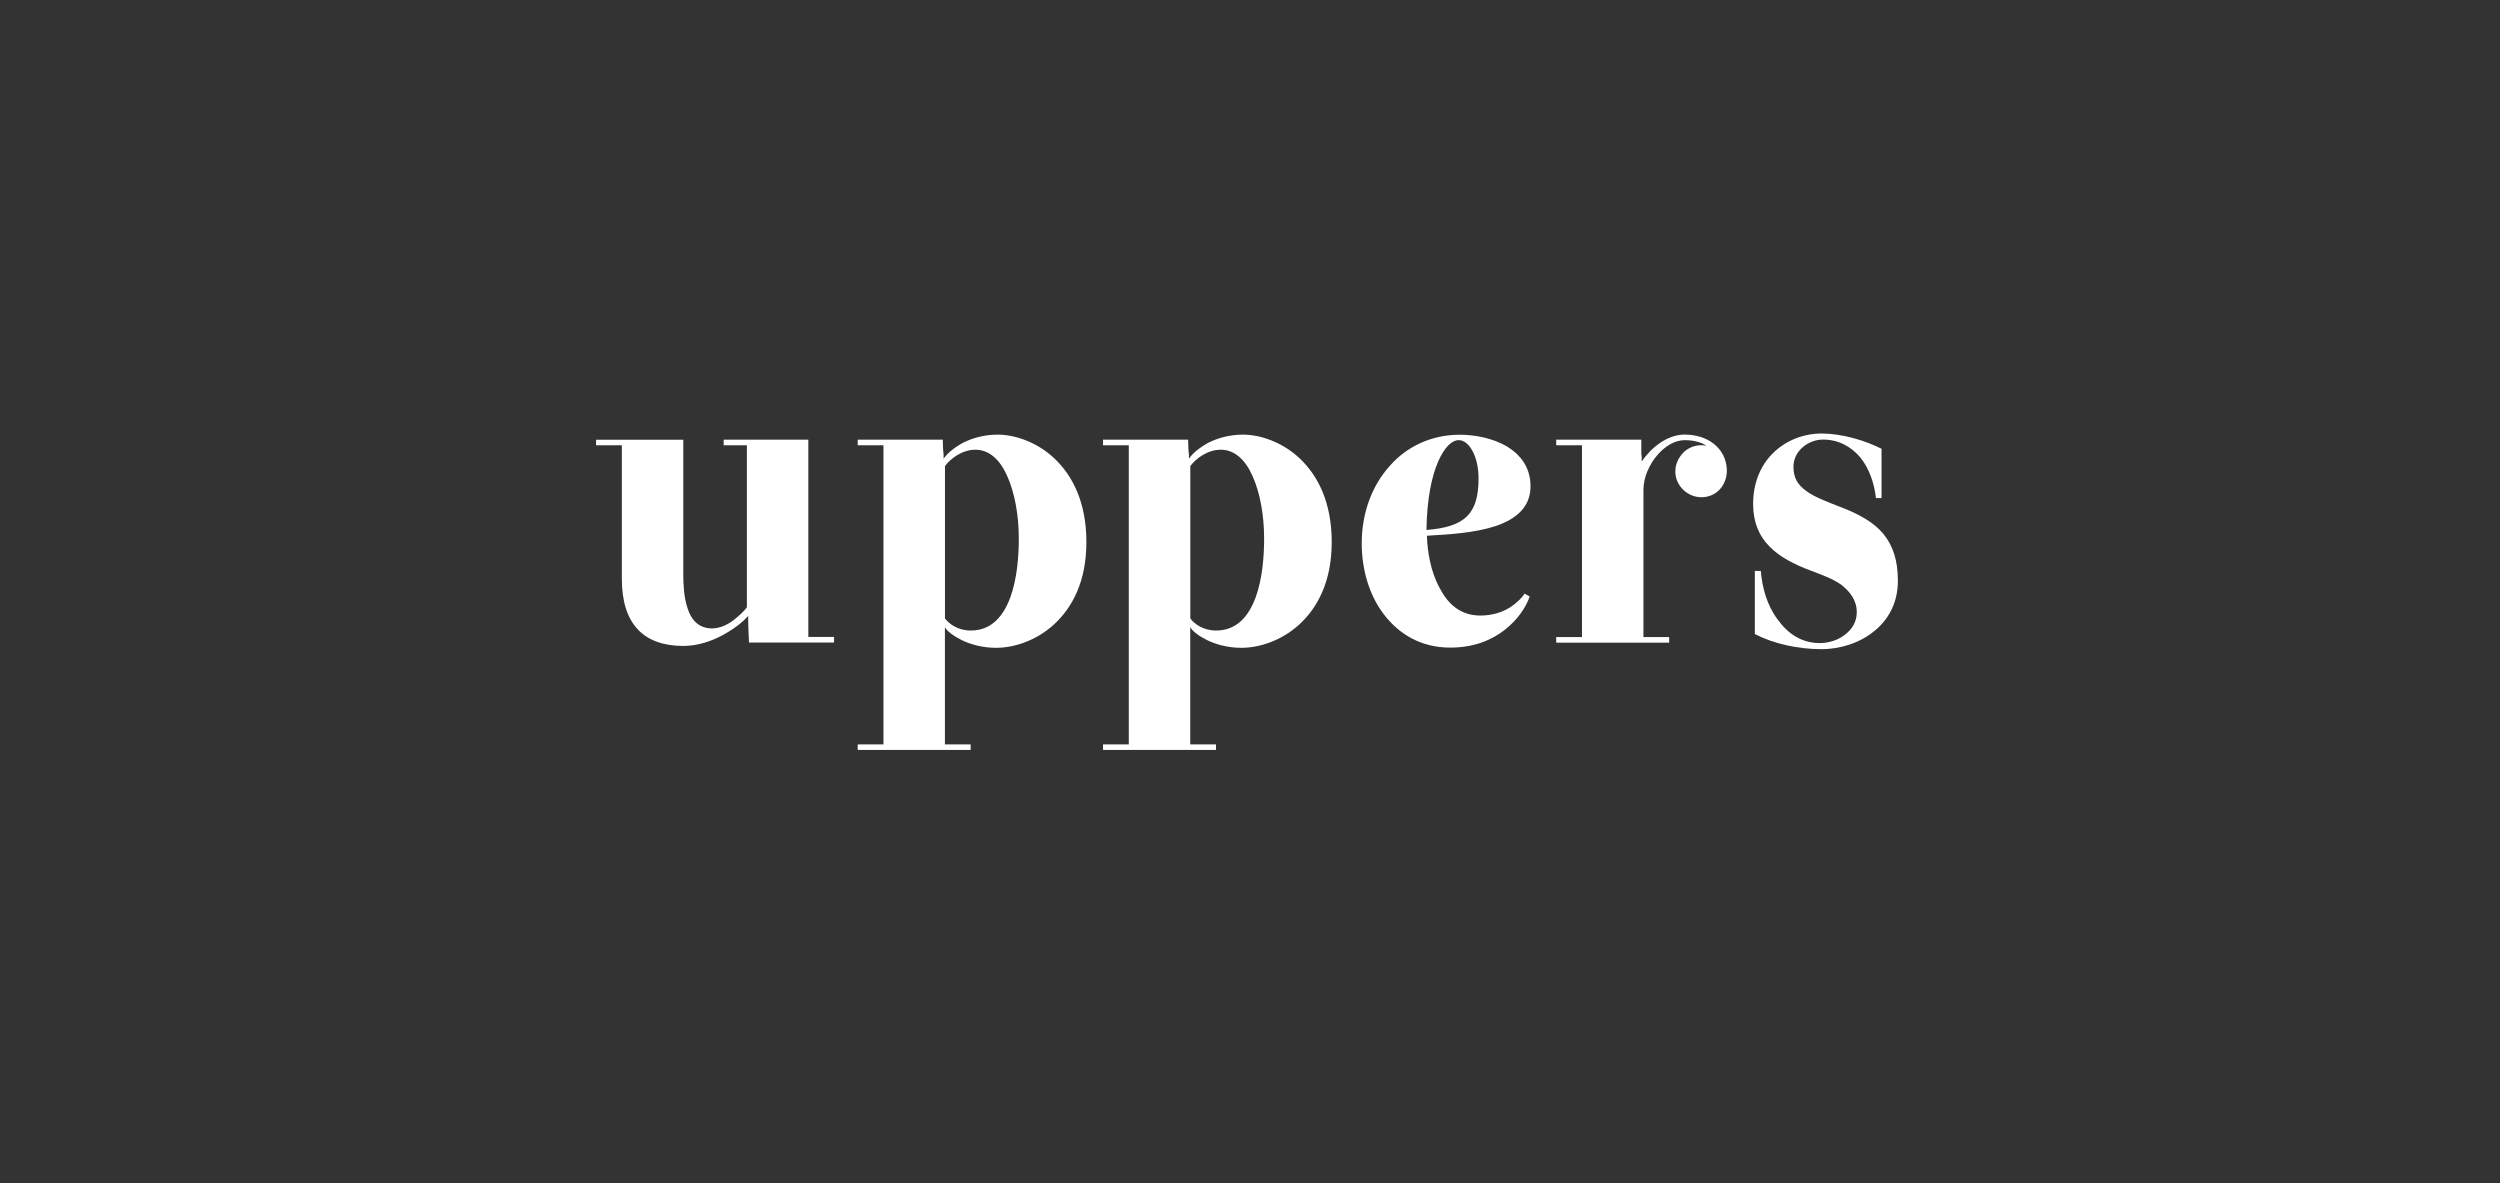 <svg width="169" height="80" viewBox="0 0 169 80" fill="none" xmlns="http://www.w3.org/2000/svg">
<rect x="0" y="0" width="169" height="80" fill="#333333" stroke="none"/>
<path d="M54.643 43.057H56.384V43.433H50.633C50.605 42.768 50.577 42.325 50.577 41.952V41.636C50.201 42.068 49.585 42.54 48.836 42.944C48.087 43.349 47.151 43.665 46.191 43.665C43.49 43.665 42.037 42.156 42.037 39.135V30.102H40.296V29.726H46.191V38.787C46.191 39.451 46.219 40.355 46.479 41.115C46.712 41.864 47.2 42.48 48.133 42.48C48.681 42.48 49.209 42.219 49.613 41.903C50.018 41.586 50.334 41.27 50.489 41.055V30.099H48.92V29.722H54.643V43.053V43.057Z" fill="white"/>
<path d="M63.792 31.006C64.024 30.662 64.456 30.285 65.1 29.93C65.733 29.613 66.525 29.381 67.457 29.381C68.533 29.381 70.073 29.842 71.294 31.006C72.515 32.17 73.44 33.968 73.44 36.645C73.44 39.321 72.479 41.087 71.238 42.223C69.986 43.359 68.477 43.792 67.341 43.792C66.409 43.792 65.6 43.559 65.012 43.271C64.435 42.983 64.02 42.666 63.876 42.395V50.32H65.617V50.696H57.981V50.32H59.722V30.099H57.981V29.722H63.732C63.732 30.155 63.76 30.51 63.788 30.77V31.003L63.792 31.006ZM63.88 41.808C64.14 42.153 64.727 42.624 65.621 42.624C67.017 42.624 67.822 41.664 68.294 40.394C68.754 39.142 68.871 37.605 68.871 36.412C68.871 34.787 68.582 33.275 68.083 32.17C67.594 31.062 66.862 30.401 65.937 30.401C65.012 30.401 64.224 31.034 63.88 31.509V41.811V41.808Z" fill="white"/>
<path d="M80.376 31.006C80.608 30.662 81.041 30.285 81.684 29.93C82.318 29.613 83.109 29.381 84.041 29.381C85.117 29.381 86.658 29.842 87.879 31.006C89.099 32.17 90.024 33.968 90.024 36.645C90.024 39.321 89.064 41.087 87.822 42.223C86.57 43.359 85.061 43.792 83.925 43.792C82.993 43.792 82.184 43.559 81.597 43.271C81.02 42.983 80.605 42.666 80.46 42.395V50.32H82.202V50.696H74.565V50.32H76.306V30.099H74.565V29.722H80.316C80.316 30.155 80.344 30.51 80.373 30.77V31.003L80.376 31.006ZM80.464 41.808C80.724 42.153 81.312 42.624 82.205 42.624C83.601 42.624 84.407 41.664 84.878 40.394C85.339 39.142 85.455 37.605 85.455 36.412C85.455 34.787 85.167 33.275 84.667 32.17C84.178 31.062 83.447 30.401 82.522 30.401C81.597 30.401 80.809 31.034 80.464 31.509V41.811V41.808Z" fill="white"/>
<path d="M103.404 40.327C103.172 41.02 102.616 41.868 101.75 42.557C100.875 43.25 99.665 43.778 98.036 43.778C96.063 43.778 94.582 42.874 93.562 41.548C92.542 40.222 92.053 38.47 92.053 36.729C92.053 34.671 92.746 32.832 93.939 31.506C95.103 30.169 96.787 29.388 98.673 29.388C99.721 29.388 100.903 29.62 101.867 30.176C102.799 30.753 103.463 31.601 103.463 32.877C103.463 34.274 102.503 35.079 101.135 35.551C99.77 36.011 98.057 36.127 96.46 36.215C96.489 37.292 96.721 38.66 97.308 39.726C97.857 40.802 98.704 41.611 100.069 41.611C100.885 41.611 101.578 41.379 102.071 41.062C102.563 40.746 102.918 40.369 103.062 40.13L103.407 40.324L103.404 40.327ZM99.95 32.343C99.95 30.802 99.285 29.754 98.613 29.754C98.152 29.754 97.653 30.215 97.217 31.207C96.784 32.199 96.457 33.736 96.429 35.825C99.017 35.624 99.95 34.749 99.95 32.343Z" fill="white"/>
<path d="M113.917 29.381C114.61 29.381 115.313 29.582 115.831 29.986C116.351 30.391 116.706 30.978 116.734 31.755C116.763 32.776 116.042 33.613 115.022 33.613C114.061 33.613 113.252 32.825 113.252 31.872C113.252 31.323 113.513 30.852 113.885 30.507C114.262 30.19 114.789 30.018 115.366 30.13C115.134 29.986 114.673 29.754 113.885 29.754C113.221 29.754 112.549 30.159 112.028 30.774C111.508 31.379 111.096 32.255 111.096 33.103V43.067H112.837V43.444H105.201V43.067H106.942V30.099H105.201V29.722H110.952V30.415C110.952 30.588 110.952 30.76 110.98 30.904V31.193C111.596 30.299 112.665 29.374 113.914 29.374L113.917 29.381Z" fill="white"/>
<path d="M127.192 30.331V33.669H126.815C126.699 32.649 126.354 31.668 125.767 30.936C125.162 30.215 124.314 29.715 123.238 29.715C122.218 29.715 121.237 30.503 121.237 31.544C121.237 32.332 121.553 32.797 122.112 33.197C122.661 33.602 123.449 33.89 124.342 34.246C125.651 34.735 126.643 35.294 127.304 36.075C127.969 36.891 128.296 37.872 128.296 39.268C128.296 40.749 127.663 41.885 126.699 42.663C125.739 43.45 124.437 43.883 123.129 43.883C121.588 43.883 119.935 43.538 118.627 42.863V38.593H119.031C119.119 39.729 119.464 40.95 120.167 41.875C120.832 42.807 121.764 43.472 123.016 43.472C123.621 43.472 124.269 43.271 124.729 42.895C125.19 42.55 125.517 42.047 125.517 41.386C125.517 40.57 125.056 39.989 124.469 39.529C123.864 39.096 123.073 38.836 122.468 38.597C121.303 38.164 120.322 37.664 119.619 36.944C118.926 36.251 118.511 35.319 118.511 34.066C118.511 32.67 119 31.477 119.847 30.64C120.663 29.824 121.849 29.304 123.157 29.304C124.571 29.321 126.024 29.758 127.188 30.334L127.192 30.331Z" fill="white"/>
</svg>
